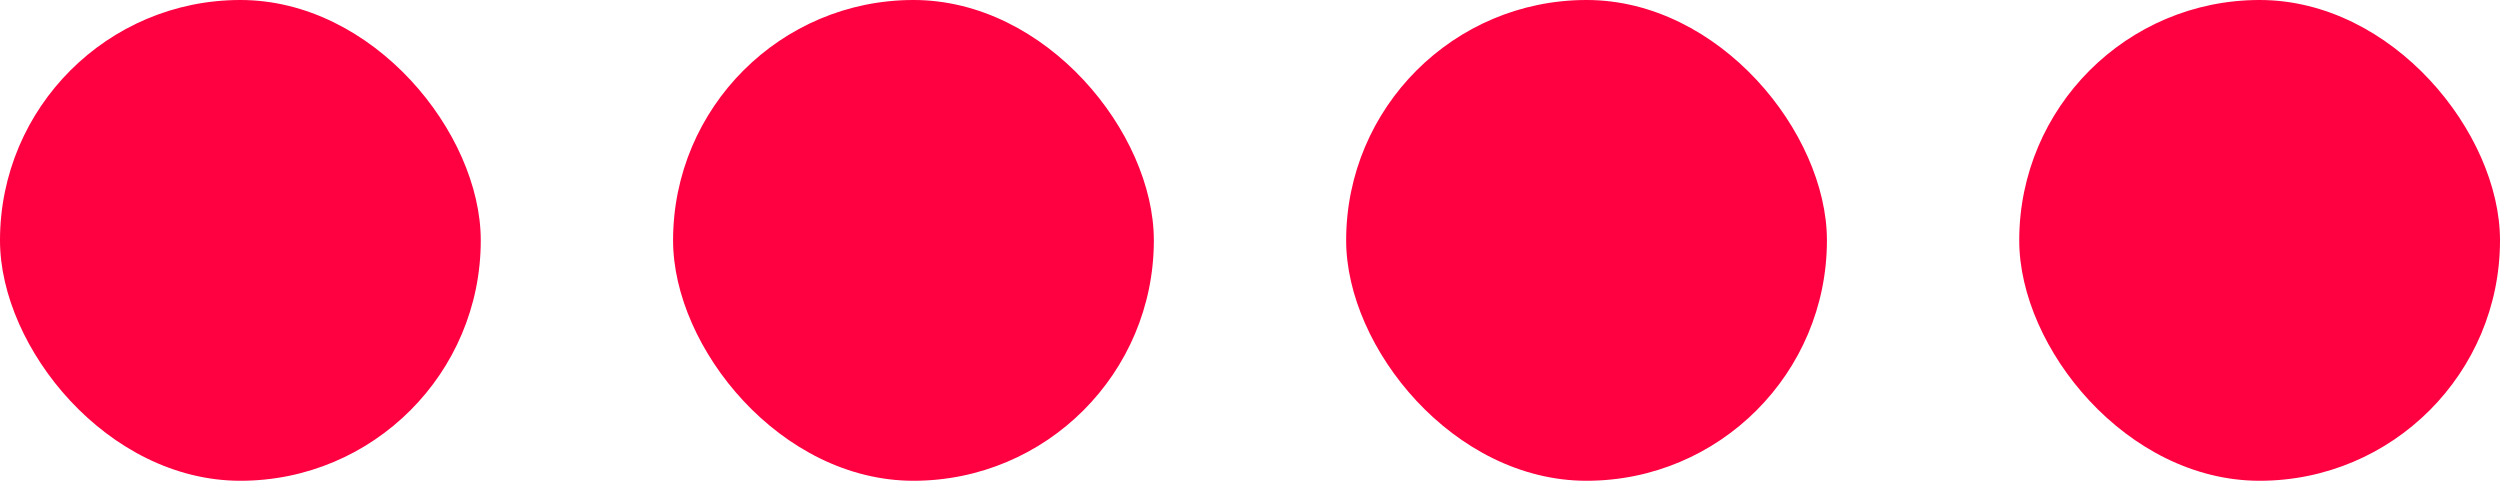 <?xml version="1.0" encoding="UTF-8"?> <svg xmlns="http://www.w3.org/2000/svg" width="52" height="10" viewBox="0 0 52 10" fill="none"> <rect width="10" height="10" rx="5" fill="#FF0040"></rect> <rect x="14" width="10" height="10" rx="5" fill="#FF0040"></rect> <rect x="28" width="10" height="10" rx="5" fill="#FF0040"></rect> <rect x="42" width="10" height="10" rx="5" fill="#FF0040"></rect> </svg> 